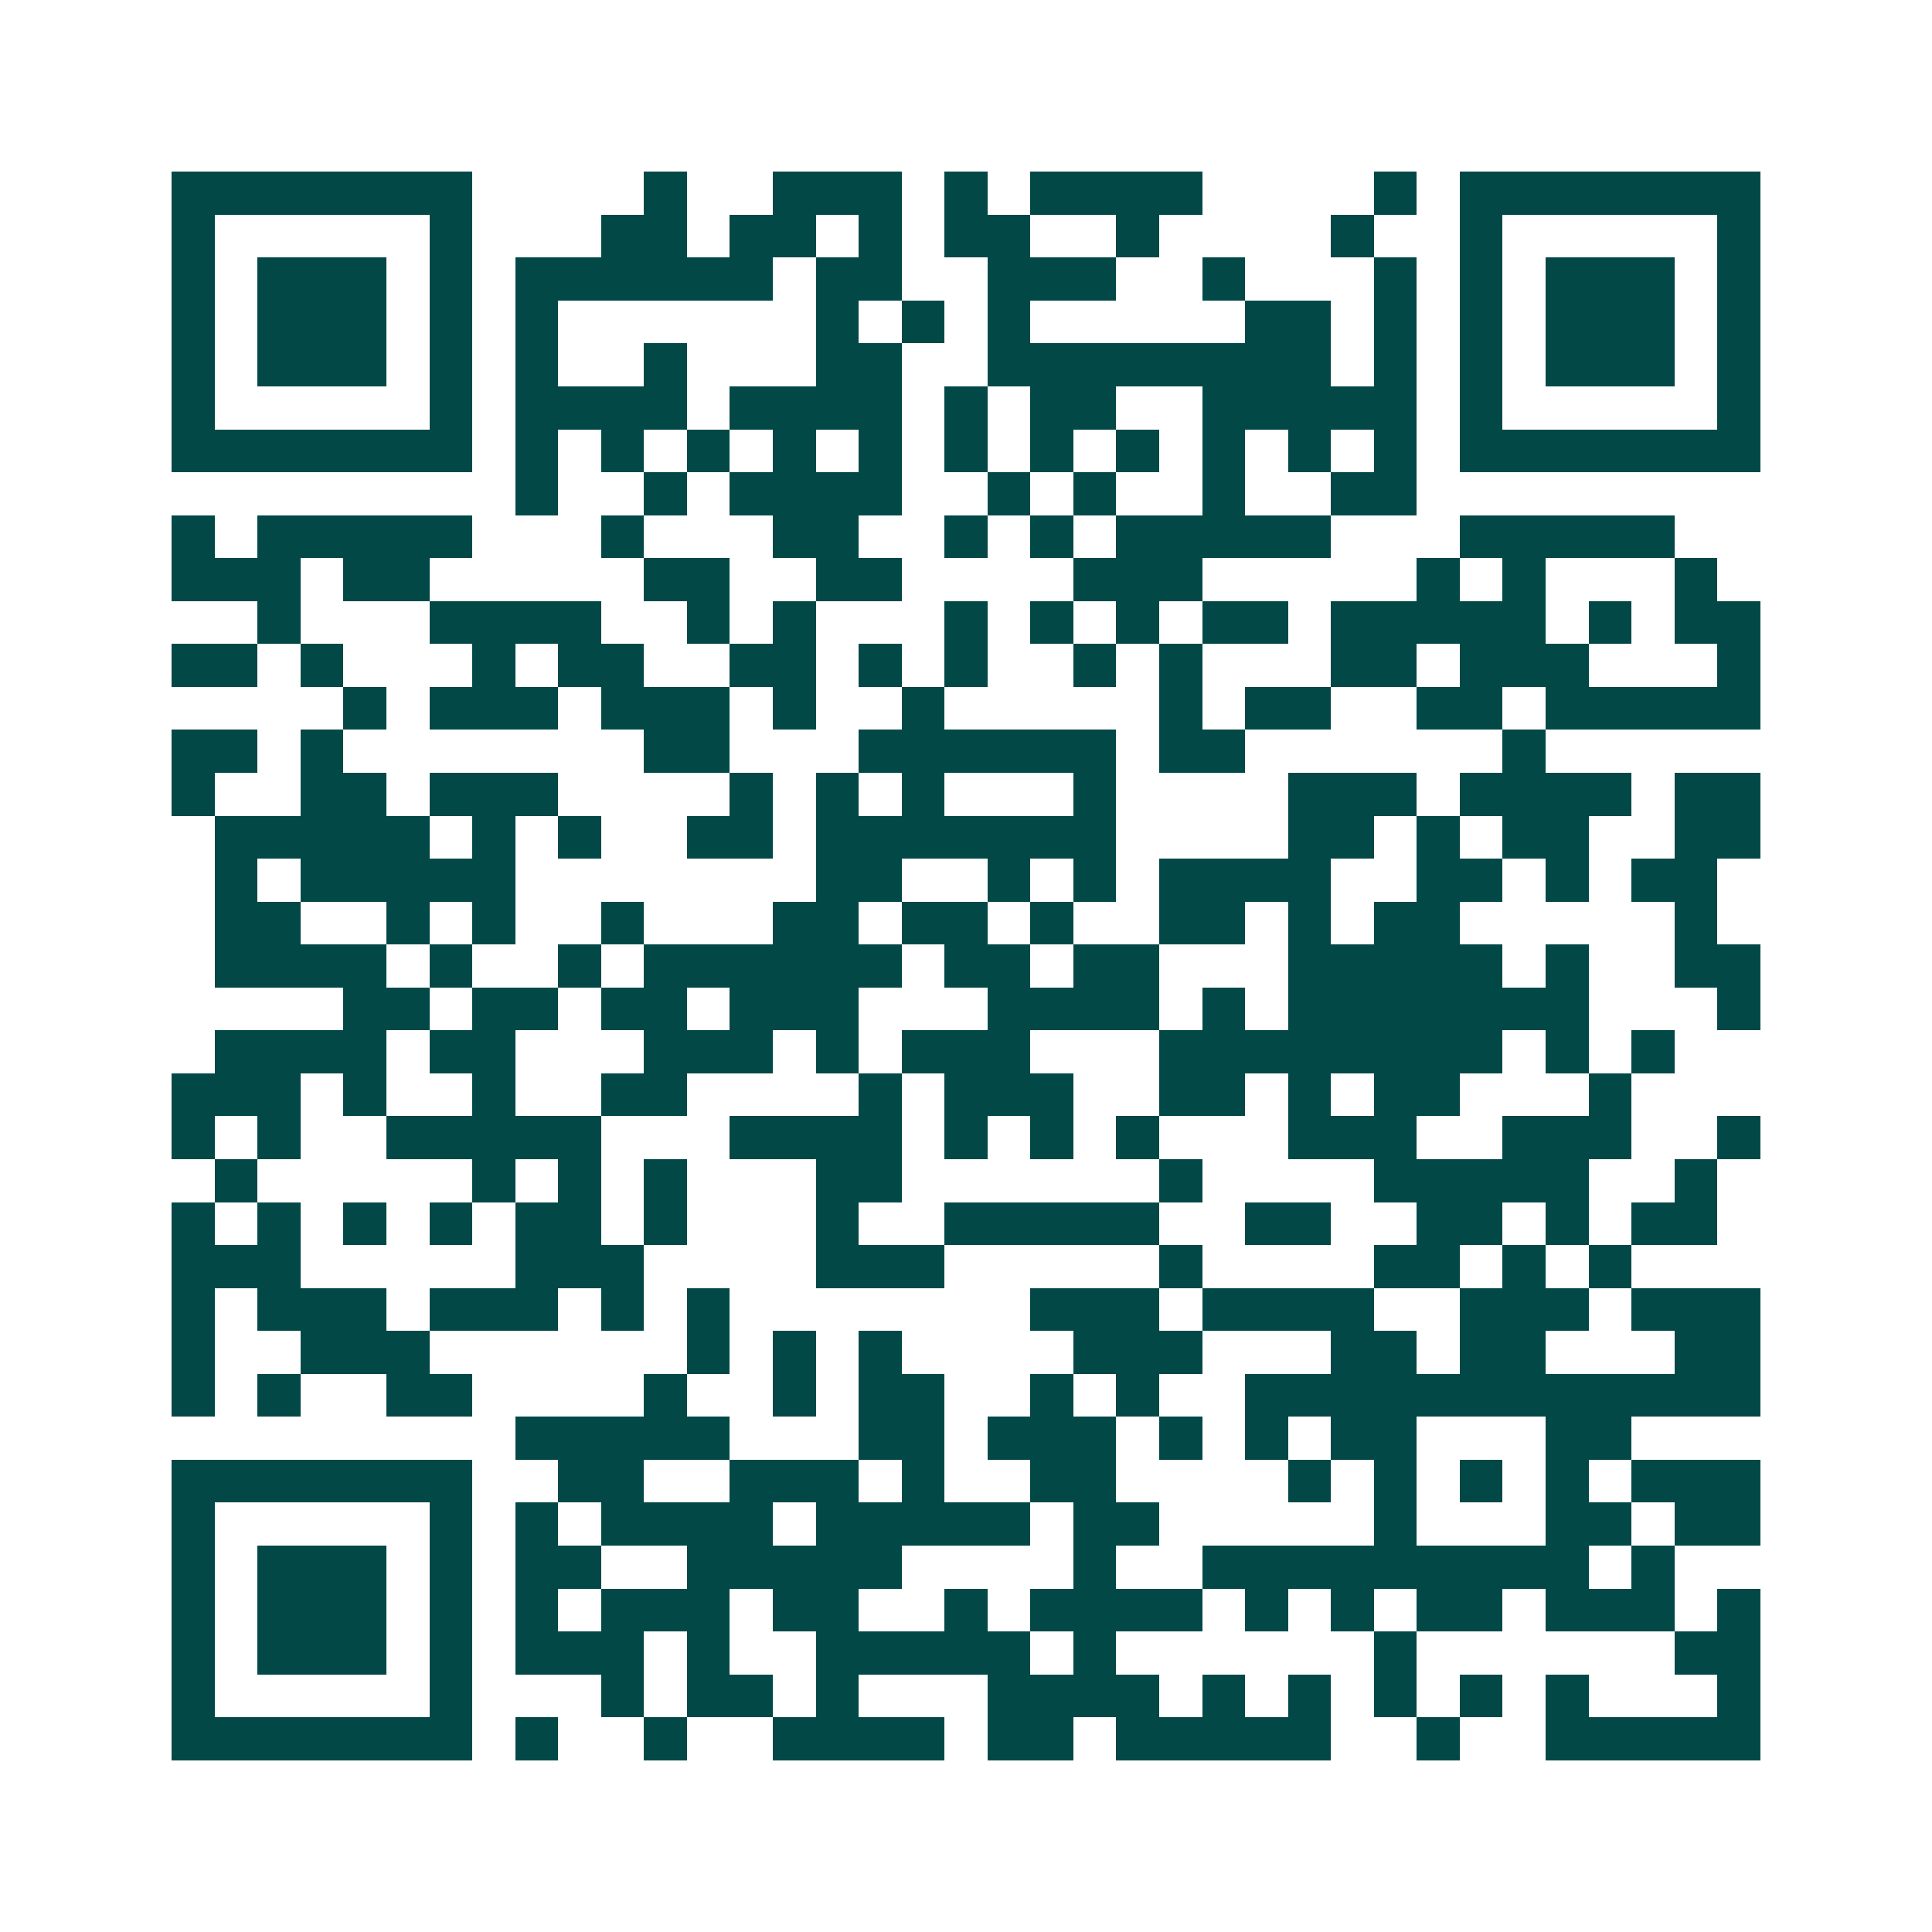 <svg xmlns="http://www.w3.org/2000/svg" width="200" height="200" viewBox="0 0 45 45" shape-rendering="crispEdges"><path fill="#ffffff" d="M0 0h45v45H0z"/><path stroke="#014847" d="M4 4.5h7m4 0h1m2 0h3m1 0h1m1 0h4m4 0h1m1 0h7M4 5.5h1m5 0h1m3 0h2m1 0h2m1 0h1m1 0h2m2 0h1m4 0h1m2 0h1m5 0h1M4 6.5h1m1 0h3m1 0h1m1 0h6m1 0h2m2 0h3m2 0h1m3 0h1m1 0h1m1 0h3m1 0h1M4 7.5h1m1 0h3m1 0h1m1 0h1m6 0h1m1 0h1m1 0h1m5 0h2m1 0h1m1 0h1m1 0h3m1 0h1M4 8.5h1m1 0h3m1 0h1m1 0h1m2 0h1m3 0h2m2 0h8m1 0h1m1 0h1m1 0h3m1 0h1M4 9.5h1m5 0h1m1 0h4m1 0h4m1 0h1m1 0h2m2 0h5m1 0h1m5 0h1M4 10.5h7m1 0h1m1 0h1m1 0h1m1 0h1m1 0h1m1 0h1m1 0h1m1 0h1m1 0h1m1 0h1m1 0h1m1 0h7M12 11.5h1m2 0h1m1 0h4m2 0h1m1 0h1m2 0h1m2 0h2M4 12.5h1m1 0h5m3 0h1m3 0h2m2 0h1m1 0h1m1 0h5m3 0h5M4 13.5h3m1 0h2m5 0h2m2 0h2m4 0h3m5 0h1m1 0h1m3 0h1M6 14.5h1m3 0h4m2 0h1m1 0h1m3 0h1m1 0h1m1 0h1m1 0h2m1 0h5m1 0h1m1 0h2M4 15.5h2m1 0h1m3 0h1m1 0h2m2 0h2m1 0h1m1 0h1m2 0h1m1 0h1m3 0h2m1 0h3m3 0h1M8 16.5h1m1 0h3m1 0h3m1 0h1m2 0h1m5 0h1m1 0h2m2 0h2m1 0h5M4 17.5h2m1 0h1m7 0h2m3 0h6m1 0h2m6 0h1M4 18.5h1m2 0h2m1 0h3m4 0h1m1 0h1m1 0h1m3 0h1m4 0h3m1 0h4m1 0h2M5 19.5h5m1 0h1m1 0h1m2 0h2m1 0h7m4 0h2m1 0h1m1 0h2m2 0h2M5 20.5h1m1 0h5m7 0h2m2 0h1m1 0h1m1 0h4m2 0h2m1 0h1m1 0h2M5 21.5h2m2 0h1m1 0h1m2 0h1m3 0h2m1 0h2m1 0h1m2 0h2m1 0h1m1 0h2m5 0h1M5 22.5h4m1 0h1m2 0h1m1 0h6m1 0h2m1 0h2m3 0h5m1 0h1m2 0h2M8 23.5h2m1 0h2m1 0h2m1 0h3m3 0h4m1 0h1m1 0h7m3 0h1M5 24.5h4m1 0h2m3 0h3m1 0h1m1 0h3m3 0h8m1 0h1m1 0h1M4 25.5h3m1 0h1m2 0h1m2 0h2m4 0h1m1 0h3m2 0h2m1 0h1m1 0h2m3 0h1M4 26.5h1m1 0h1m2 0h5m3 0h4m1 0h1m1 0h1m1 0h1m3 0h3m2 0h3m2 0h1M5 27.5h1m5 0h1m1 0h1m1 0h1m3 0h2m6 0h1m4 0h5m2 0h1M4 28.5h1m1 0h1m1 0h1m1 0h1m1 0h2m1 0h1m3 0h1m2 0h5m2 0h2m2 0h2m1 0h1m1 0h2M4 29.5h3m5 0h3m4 0h3m5 0h1m4 0h2m1 0h1m1 0h1M4 30.5h1m1 0h3m1 0h3m1 0h1m1 0h1m7 0h3m1 0h4m2 0h3m1 0h3M4 31.5h1m2 0h3m6 0h1m1 0h1m1 0h1m4 0h3m3 0h2m1 0h2m3 0h2M4 32.5h1m1 0h1m2 0h2m4 0h1m2 0h1m1 0h2m2 0h1m1 0h1m2 0h12M12 33.5h5m3 0h2m1 0h3m1 0h1m1 0h1m1 0h2m3 0h2M4 34.5h7m2 0h2m2 0h3m1 0h1m2 0h2m4 0h1m1 0h1m1 0h1m1 0h1m1 0h3M4 35.5h1m5 0h1m1 0h1m1 0h4m1 0h5m1 0h2m5 0h1m3 0h2m1 0h2M4 36.5h1m1 0h3m1 0h1m1 0h2m2 0h5m4 0h1m2 0h9m1 0h1M4 37.5h1m1 0h3m1 0h1m1 0h1m1 0h3m1 0h2m2 0h1m1 0h4m1 0h1m1 0h1m1 0h2m1 0h3m1 0h1M4 38.5h1m1 0h3m1 0h1m1 0h3m1 0h1m2 0h5m1 0h1m6 0h1m6 0h2M4 39.5h1m5 0h1m3 0h1m1 0h2m1 0h1m3 0h4m1 0h1m1 0h1m1 0h1m1 0h1m1 0h1m3 0h1M4 40.5h7m1 0h1m2 0h1m2 0h4m1 0h2m1 0h5m2 0h1m2 0h5"/></svg>
